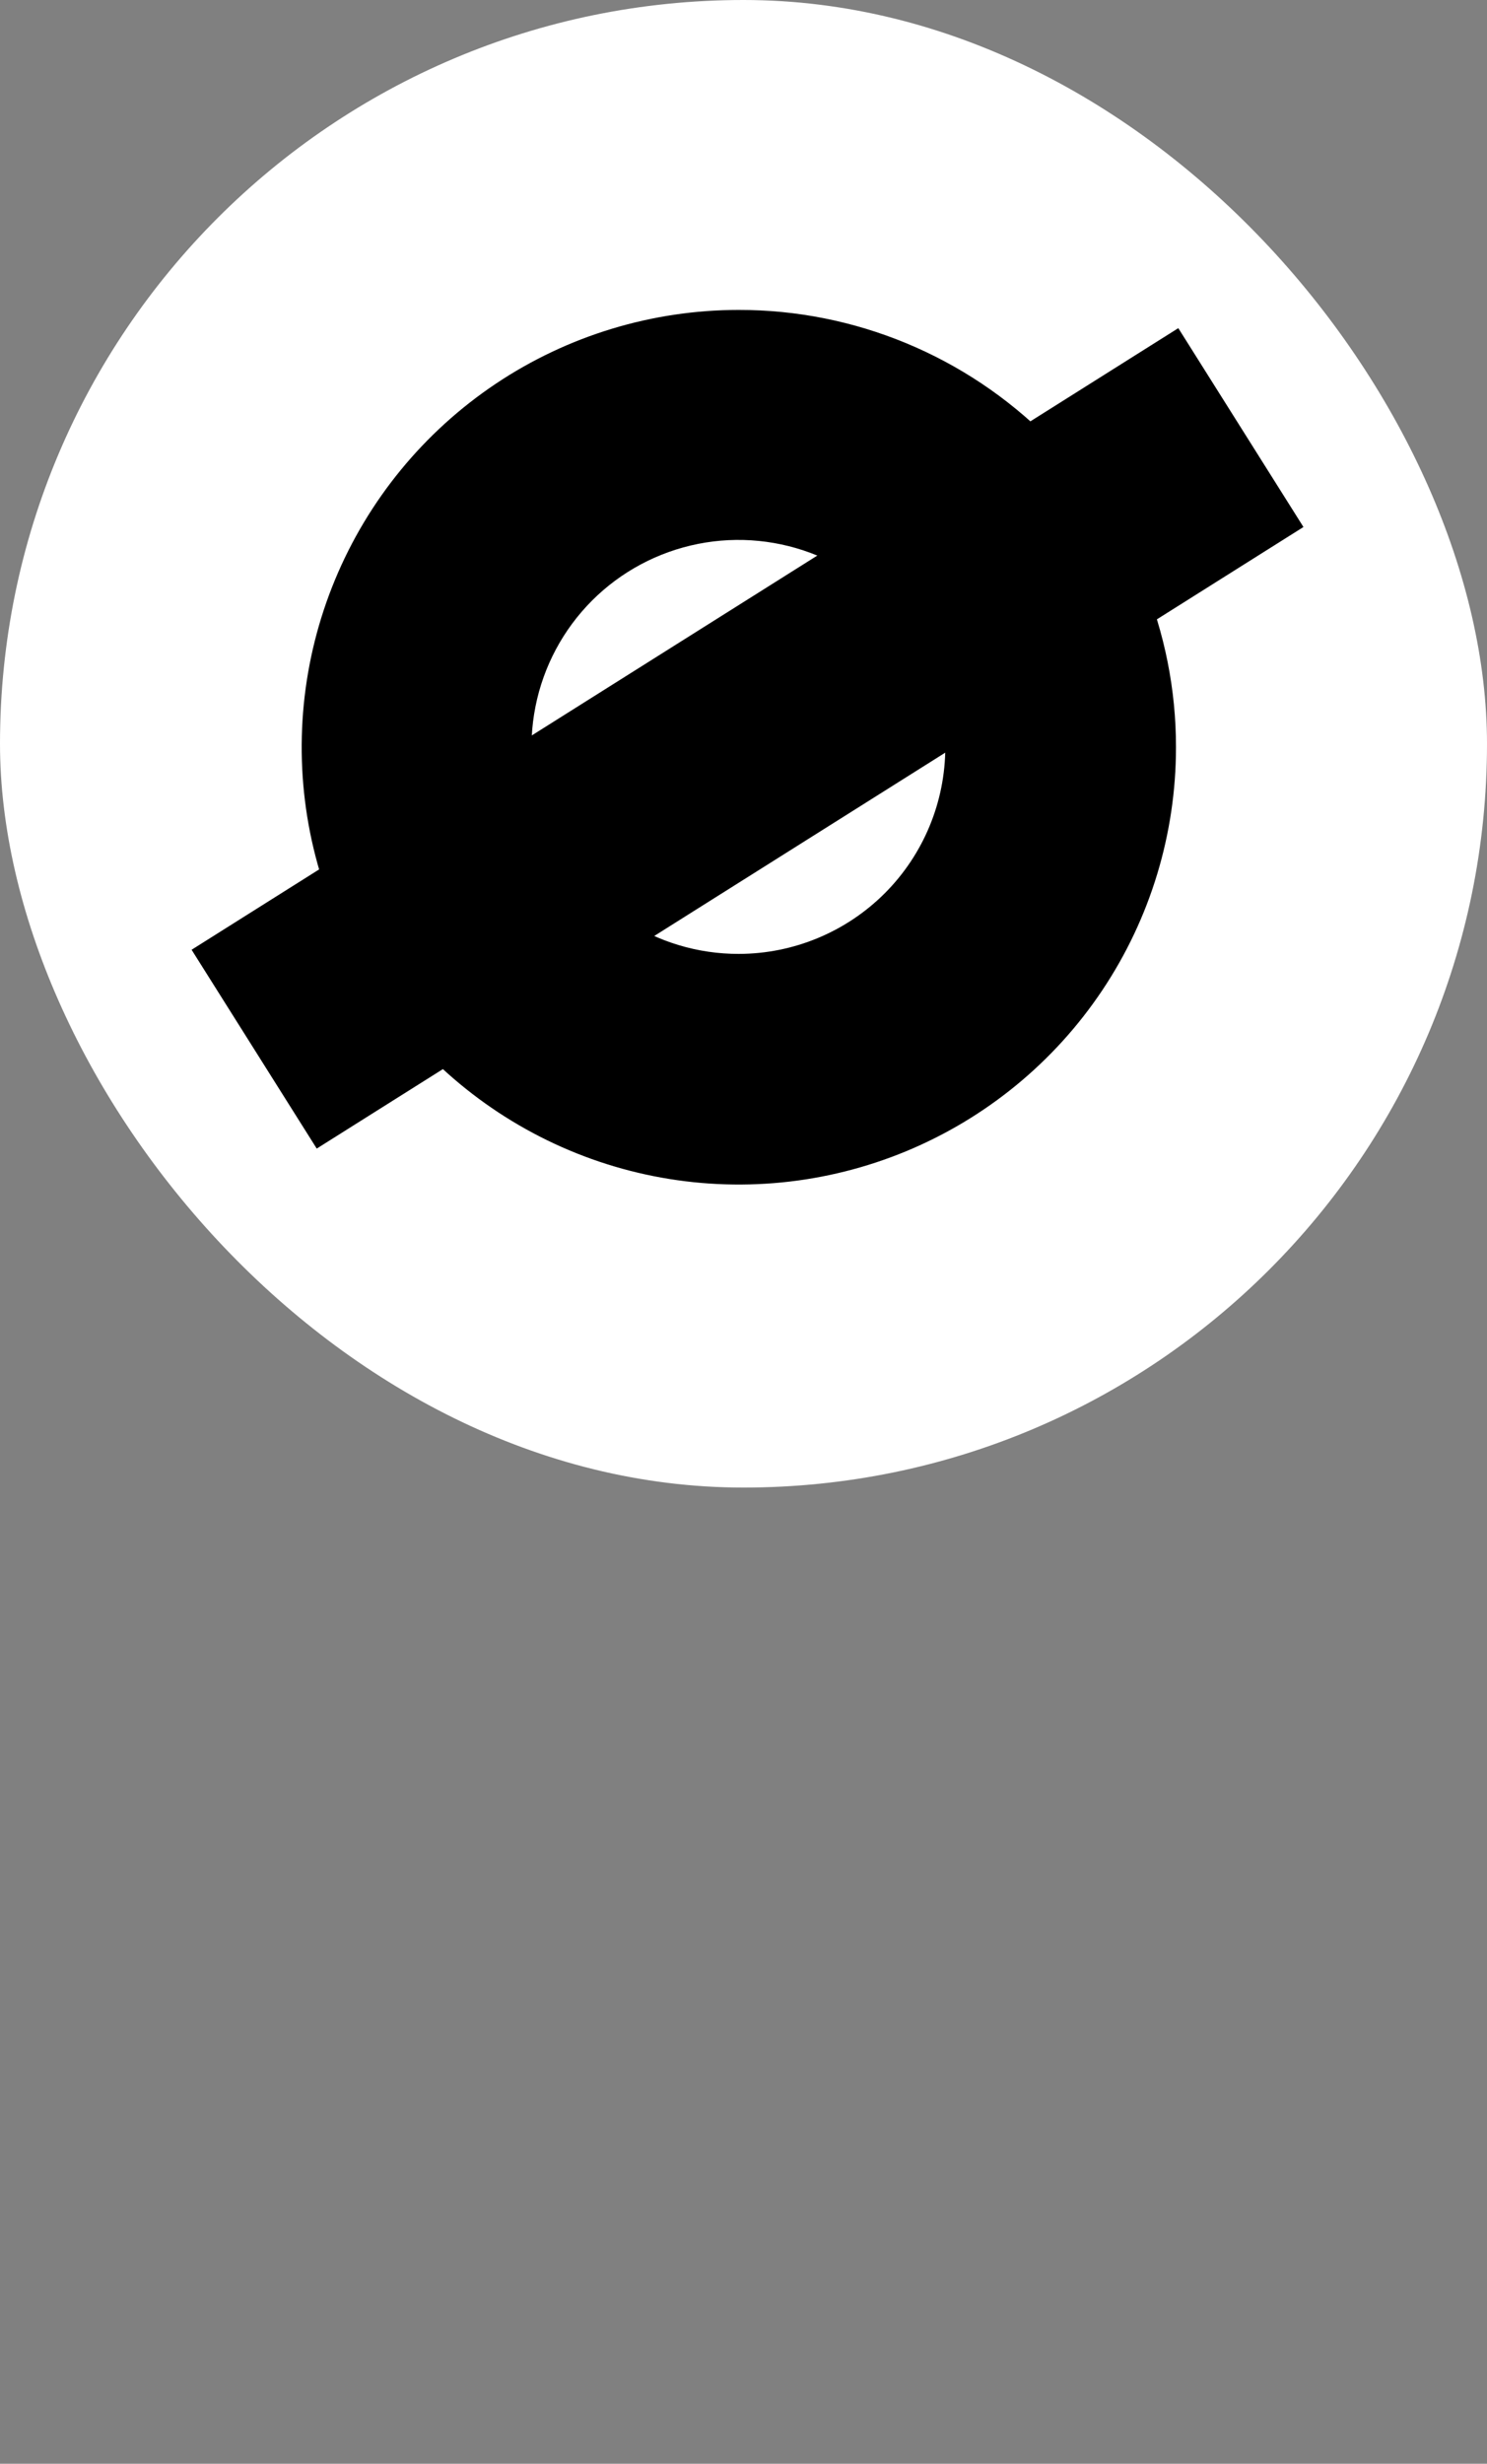 <svg width="32" height="53" viewBox="0 0 32 53" fill="none" xmlns="http://www.w3.org/2000/svg">
<rect x="0" y="0" width="32" height="53" fill="#808080" stroke="none"/>
<rect width="32" height="32" rx="16" fill="white"/>
<path d="M15.899 6.667C14.038 6.667 12.219 7.219 10.672 8.253C9.126 9.287 7.92 10.756 7.208 12.475C6.496 14.194 6.31 16.086 6.673 17.91C7.037 19.735 7.933 21.411 9.248 22.727C10.564 24.042 12.24 24.938 14.065 25.301C15.89 25.664 17.781 25.477 19.5 24.765C21.219 24.053 22.688 22.848 23.722 21.301C24.756 19.754 25.307 17.935 25.307 16.074C25.308 14.839 25.064 13.615 24.591 12.474C24.119 11.332 23.426 10.295 22.552 9.421C21.678 8.548 20.641 7.855 19.499 7.382C18.358 6.909 17.134 6.666 15.899 6.667ZM15.899 20.52C15.017 20.522 14.155 20.262 13.422 19.773C12.688 19.285 12.116 18.589 11.778 17.776C11.44 16.962 11.351 16.066 11.523 15.201C11.694 14.337 12.118 13.543 12.741 12.919C13.364 12.296 14.159 11.872 15.023 11.7C15.887 11.528 16.783 11.617 17.597 11.955C18.411 12.293 19.107 12.864 19.596 13.598C20.084 14.331 20.345 15.193 20.343 16.074C20.341 17.253 19.873 18.382 19.04 19.216C18.206 20.049 17.077 20.518 15.899 20.52Z" fill="black"/>
<path d="M25.357 7.059L4.123 20.431L6.816 24.708L28.05 11.337L25.357 7.059Z" fill="black"/>
</svg>
